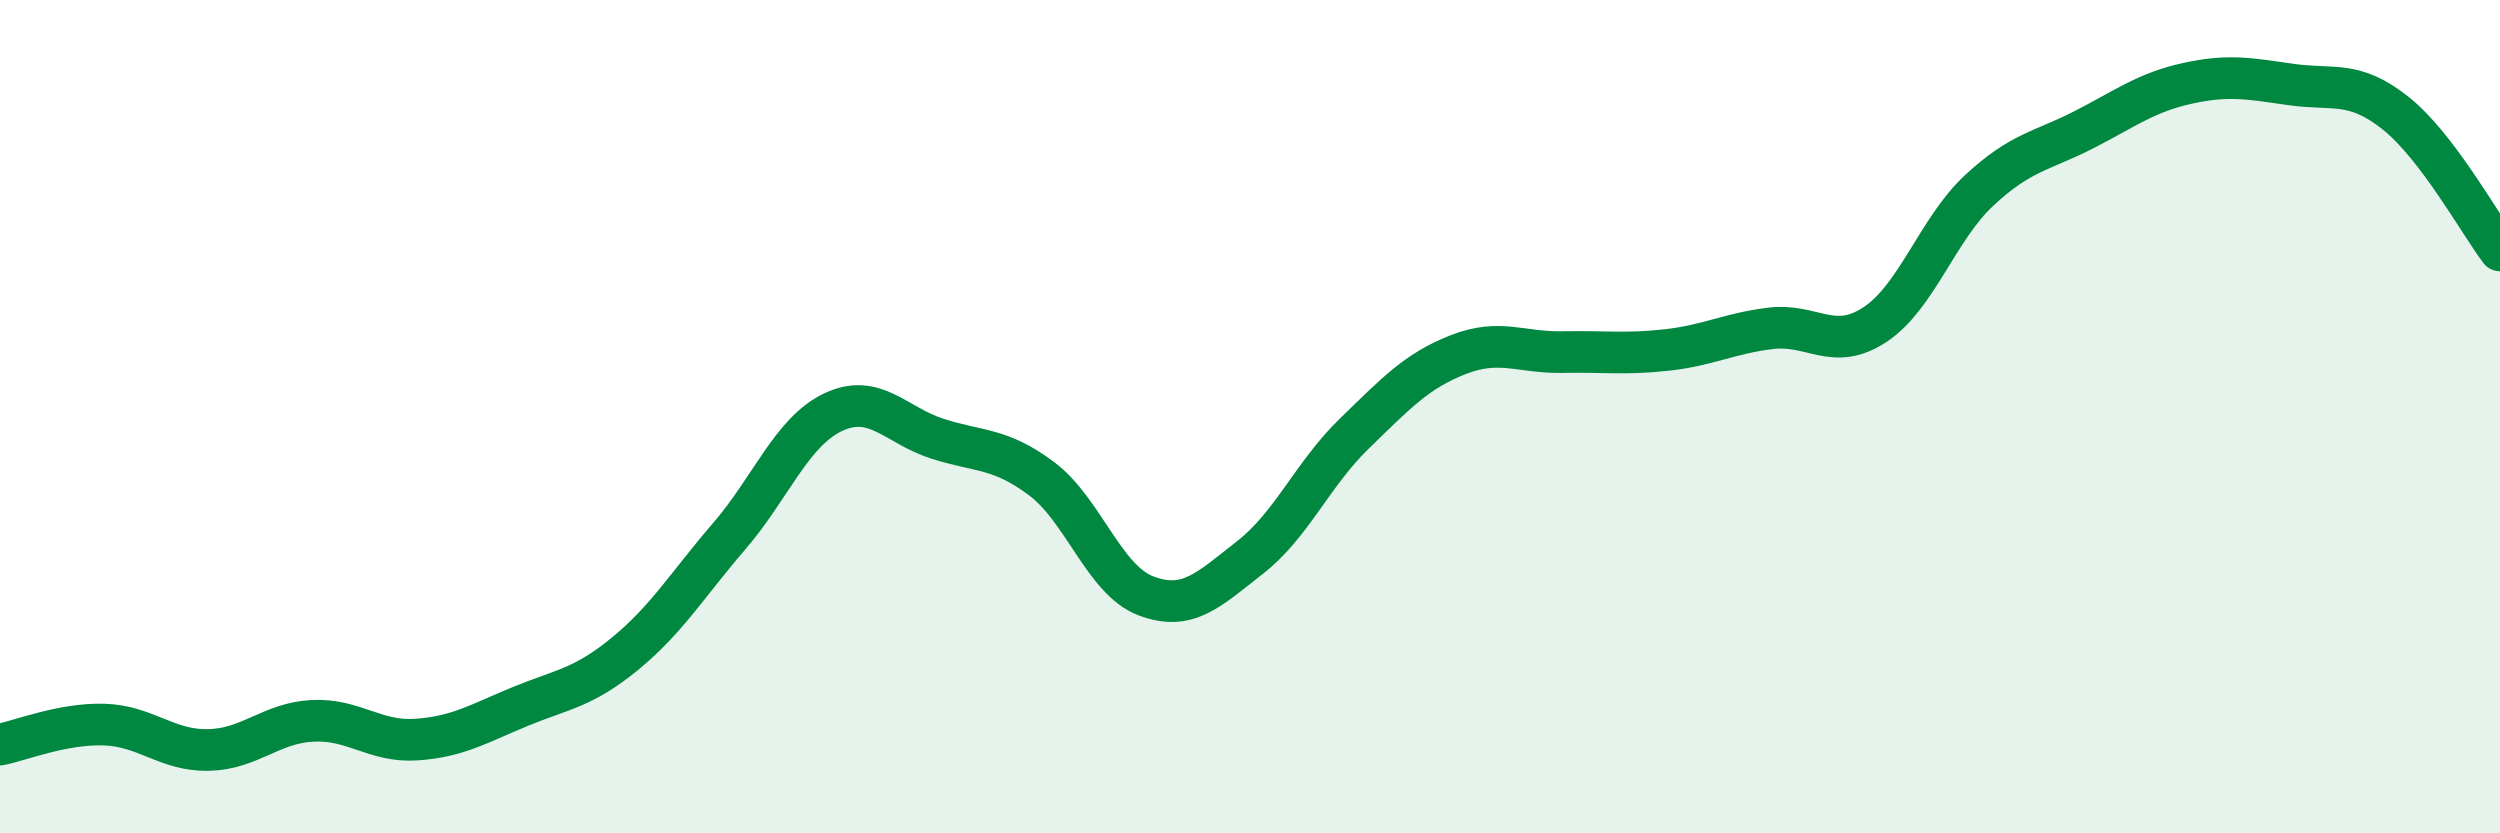 
    <svg width="60" height="20" viewBox="0 0 60 20" xmlns="http://www.w3.org/2000/svg">
      <path
        d="M 0,17.87 C 0.5,17.77 1.5,17.36 2.5,17.39 C 3.5,17.42 4,18.02 5,18 C 6,17.98 6.5,17.35 7.5,17.3 C 8.5,17.25 9,17.82 10,17.75 C 11,17.68 11.5,17.36 12.5,16.95 C 13.5,16.54 14,16.51 15,15.69 C 16,14.87 16.5,14.03 17.5,12.87 C 18.5,11.71 19,10.36 20,9.89 C 21,9.42 21.5,10.21 22.5,10.53 C 23.5,10.85 24,10.74 25,11.49 C 26,12.24 26.5,13.92 27.5,14.3 C 28.5,14.68 29,14.16 30,13.38 C 31,12.6 31.5,11.38 32.5,10.41 C 33.5,9.44 34,8.9 35,8.51 C 36,8.12 36.5,8.47 37.5,8.45 C 38.5,8.43 39,8.51 40,8.4 C 41,8.29 41.5,8 42.5,7.88 C 43.5,7.76 44,8.45 45,7.79 C 46,7.13 46.5,5.5 47.5,4.57 C 48.5,3.64 49,3.63 50,3.12 C 51,2.61 51.5,2.22 52.5,2 C 53.5,1.78 54,1.89 55,2.03 C 56,2.17 56.5,1.92 57.5,2.72 C 58.5,3.52 59.5,5.35 60,6.01L60 20L0 20Z"
        fill="#008740"
        opacity="0.1"
        stroke-linecap="round"
        stroke-linejoin="round"
      />
      <path
        d="M 0,17.87 C 0.5,17.77 1.5,17.36 2.5,17.39 C 3.5,17.42 4,18.02 5,18 C 6,17.98 6.5,17.35 7.5,17.3 C 8.5,17.25 9,17.82 10,17.75 C 11,17.68 11.5,17.36 12.5,16.95 C 13.5,16.54 14,16.51 15,15.69 C 16,14.87 16.5,14.03 17.5,12.87 C 18.5,11.71 19,10.36 20,9.89 C 21,9.42 21.5,10.21 22.5,10.53 C 23.5,10.85 24,10.74 25,11.49 C 26,12.24 26.5,13.92 27.5,14.3 C 28.5,14.68 29,14.16 30,13.38 C 31,12.6 31.5,11.38 32.5,10.41 C 33.5,9.44 34,8.9 35,8.51 C 36,8.12 36.5,8.47 37.5,8.45 C 38.5,8.43 39,8.51 40,8.4 C 41,8.29 41.5,8 42.5,7.88 C 43.5,7.76 44,8.45 45,7.79 C 46,7.13 46.5,5.5 47.5,4.57 C 48.5,3.64 49,3.63 50,3.12 C 51,2.61 51.5,2.22 52.5,2 C 53.5,1.78 54,1.89 55,2.03 C 56,2.17 56.5,1.92 57.5,2.72 C 58.5,3.52 59.5,5.35 60,6.01"
        stroke="#008740"
        stroke-width="1"
        fill="none"
        stroke-linecap="round"
        stroke-linejoin="round"
      />
    </svg>
  
